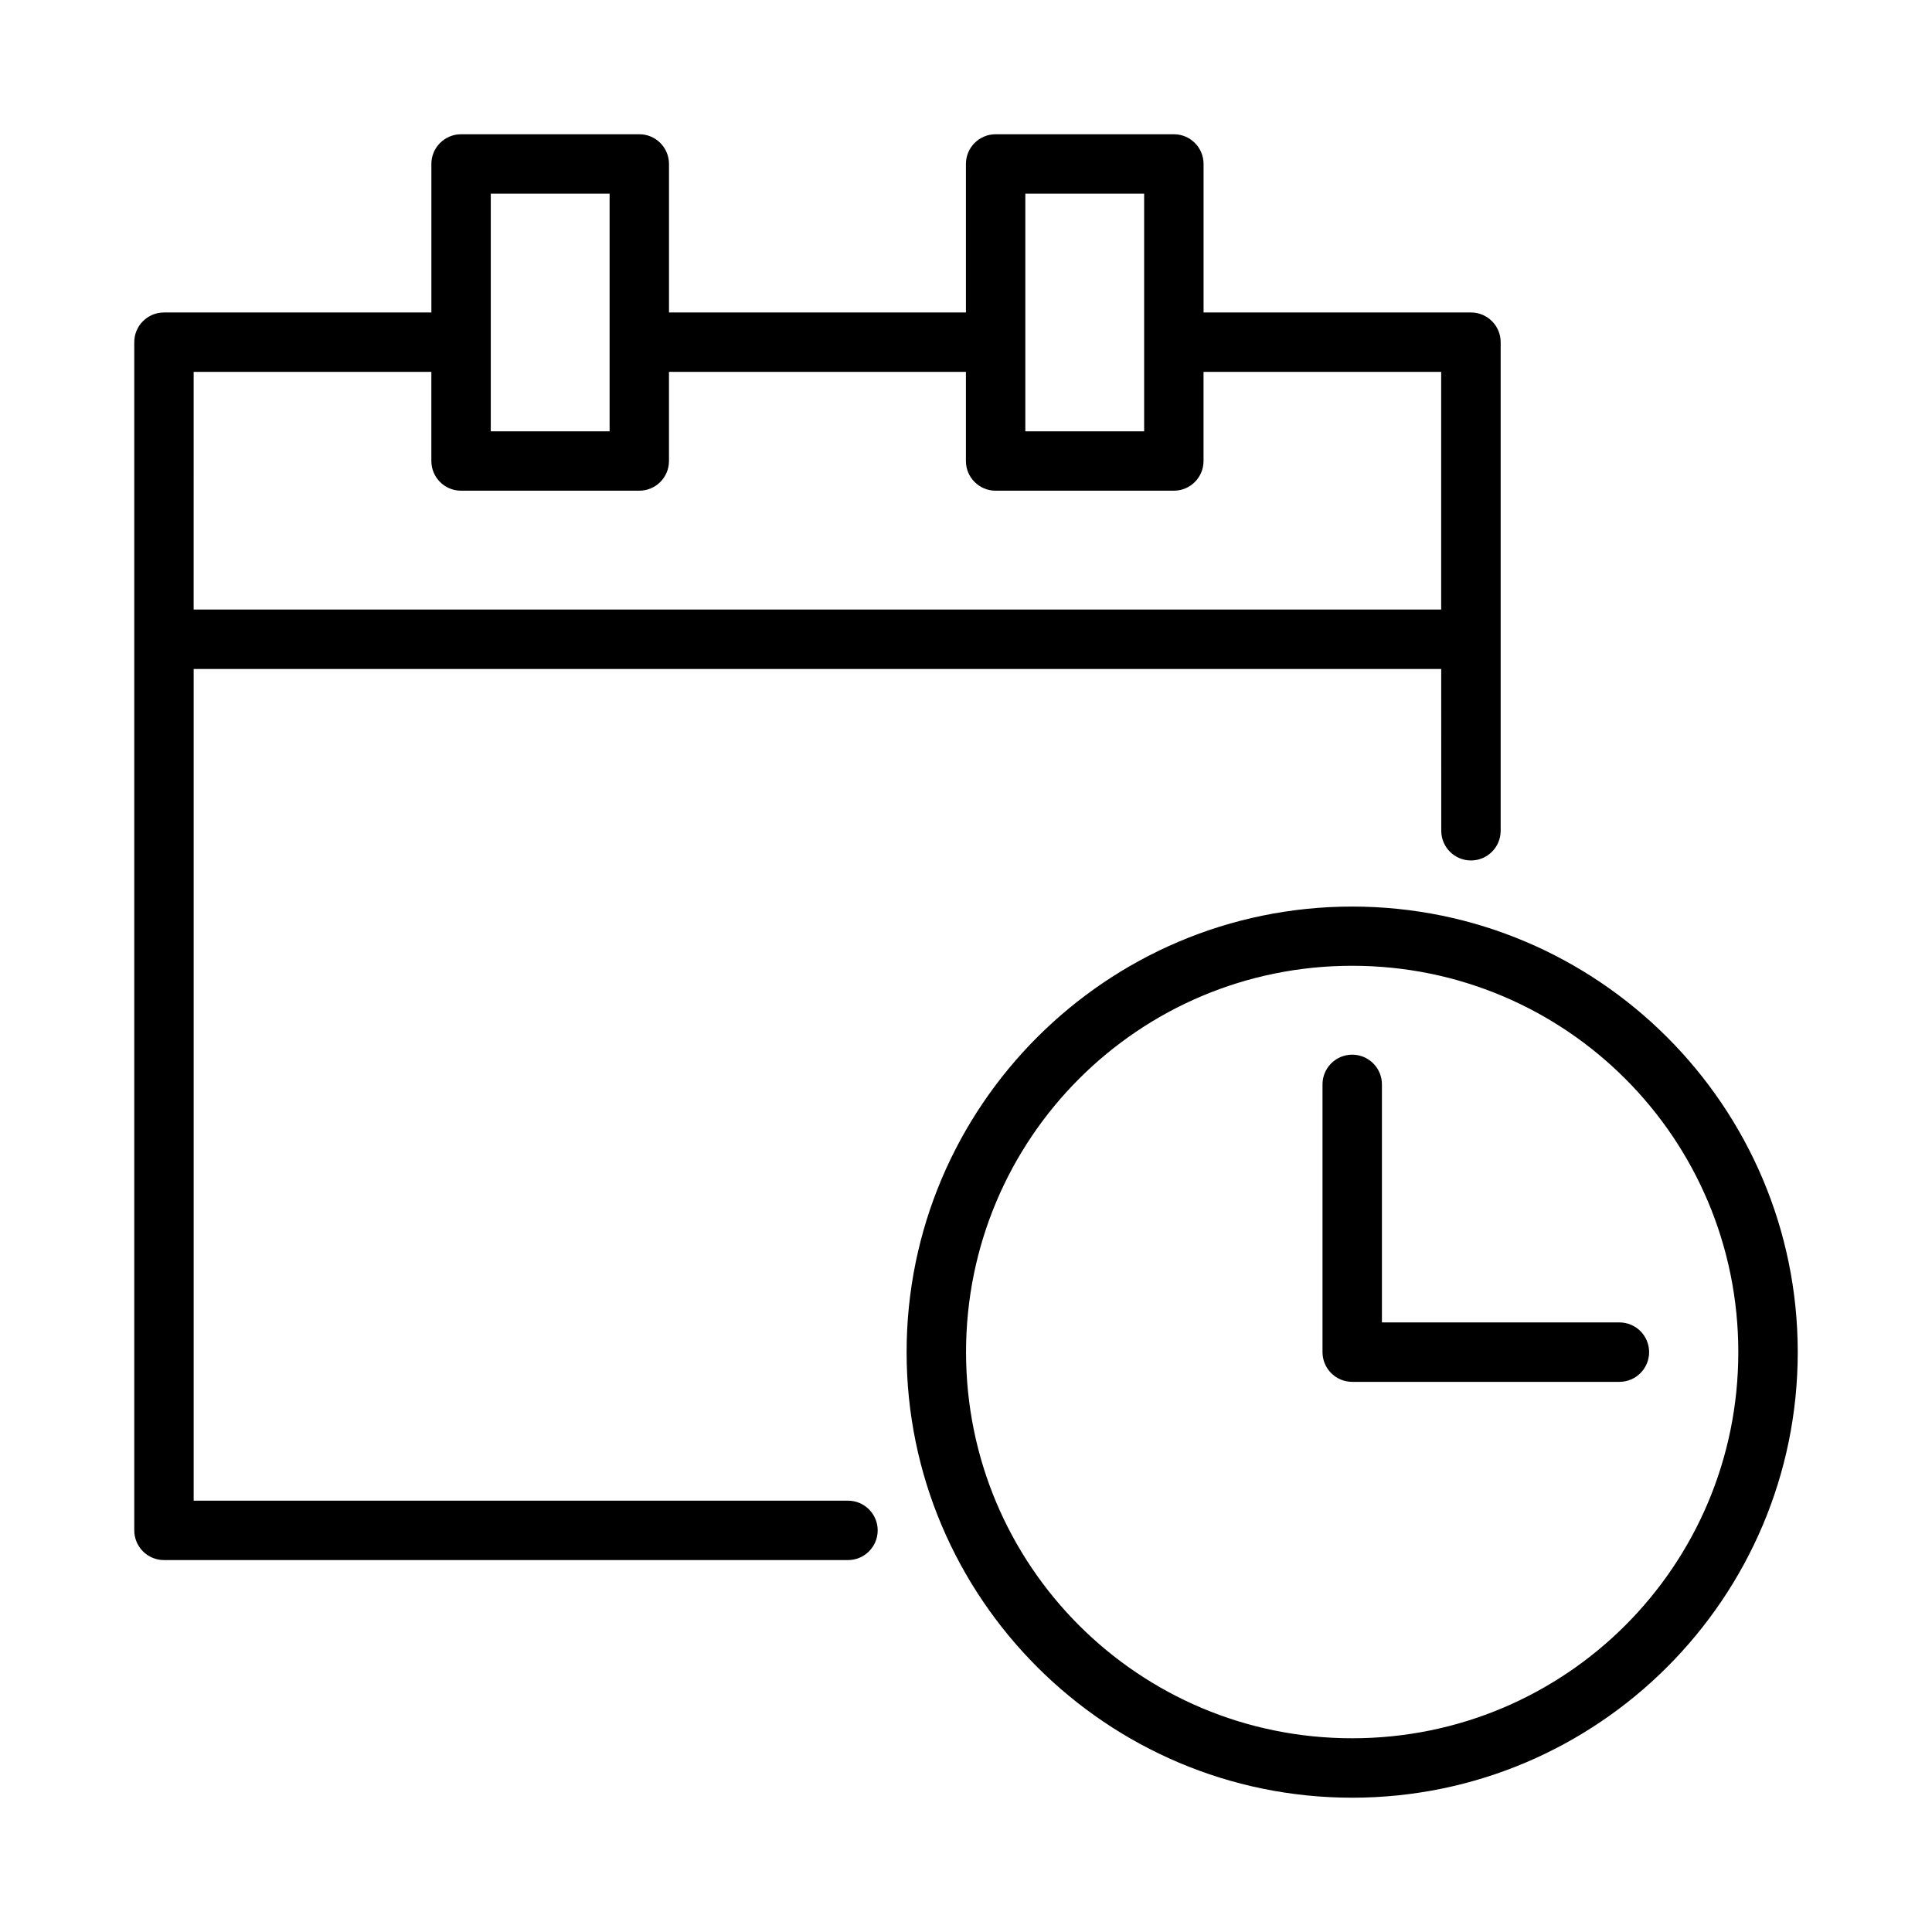 <?xml version="1.0" encoding="UTF-8"?>
<!-- The Best Svg Icon site in the world: iconSvg.co, Visit us! https://iconsvg.co -->
<svg fill="#000000" width="800px" height="800px" version="1.1" viewBox="144 144 512 512" xmlns="http://www.w3.org/2000/svg">
 <g>
  <path d="m266.16 179.58c-4.348 0.016-7.859 3.555-7.84 7.902v39.328h-70.836c-4.371-0.016-7.922 3.531-7.902 7.902v314.82c-0.016 4.371 3.531 7.918 7.902 7.902h181.24c4.348 0 7.871-3.523 7.871-7.871s-3.523-7.871-7.871-7.871h-173.4v-220.4h330.61l0.016 42.867c0 4.348 3.523 7.871 7.871 7.871 4.348 0 7.871-3.523 7.871-7.871v-129.45c0.016-4.371-3.531-7.918-7.902-7.902h-70.832v-39.328c0.016-4.348-3.492-7.887-7.84-7.902h-47.234c-4.371-0.016-7.922 3.531-7.902 7.902v39.328h-78.691v-39.328c0.016-4.371-3.531-7.922-7.902-7.902zm7.902 15.742h31.488v62.977h-31.488zm141.66 0h31.488v62.977h-31.488zm-220.4 47.23h62.992v23.648c0.016 4.324 3.516 7.824 7.84 7.84h47.23c4.348 0.016 7.887-3.492 7.902-7.84v-23.648h78.691v23.648c0.016 4.348 3.555 7.859 7.902 7.84h47.23c4.324-0.016 7.824-3.519 7.84-7.84v-23.648h62.977v62.977l-330.61 0.004z"/>
  <path d="m502.34 384.25c-65.121 0-118.08 52.961-118.08 118.08 0 65.121 52.961 118.08 118.08 118.08 65.121 0 118.08-52.961 118.08-118.08 0-65.121-52.961-118.08-118.08-118.08zm0 15.691c56.613 0 102.33 45.777 102.33 102.39 0 56.613-45.719 102.33-102.33 102.33-56.613 0-102.33-45.719-102.33-102.33 0-56.613 45.719-102.39 102.33-102.39z"/>
  <path d="m502.21 423.5c-4.328 0.078-7.781 3.637-7.731 7.961v70.895c0.016 4.328 3.519 7.832 7.844 7.848h70.836c4.352 0 7.875-3.527 7.875-7.875s-3.523-7.875-7.875-7.875h-62.934v-62.992c0.027-2.129-0.812-4.176-2.324-5.676-1.512-1.5-3.566-2.324-5.691-2.285z"/>
 </g>
</svg>